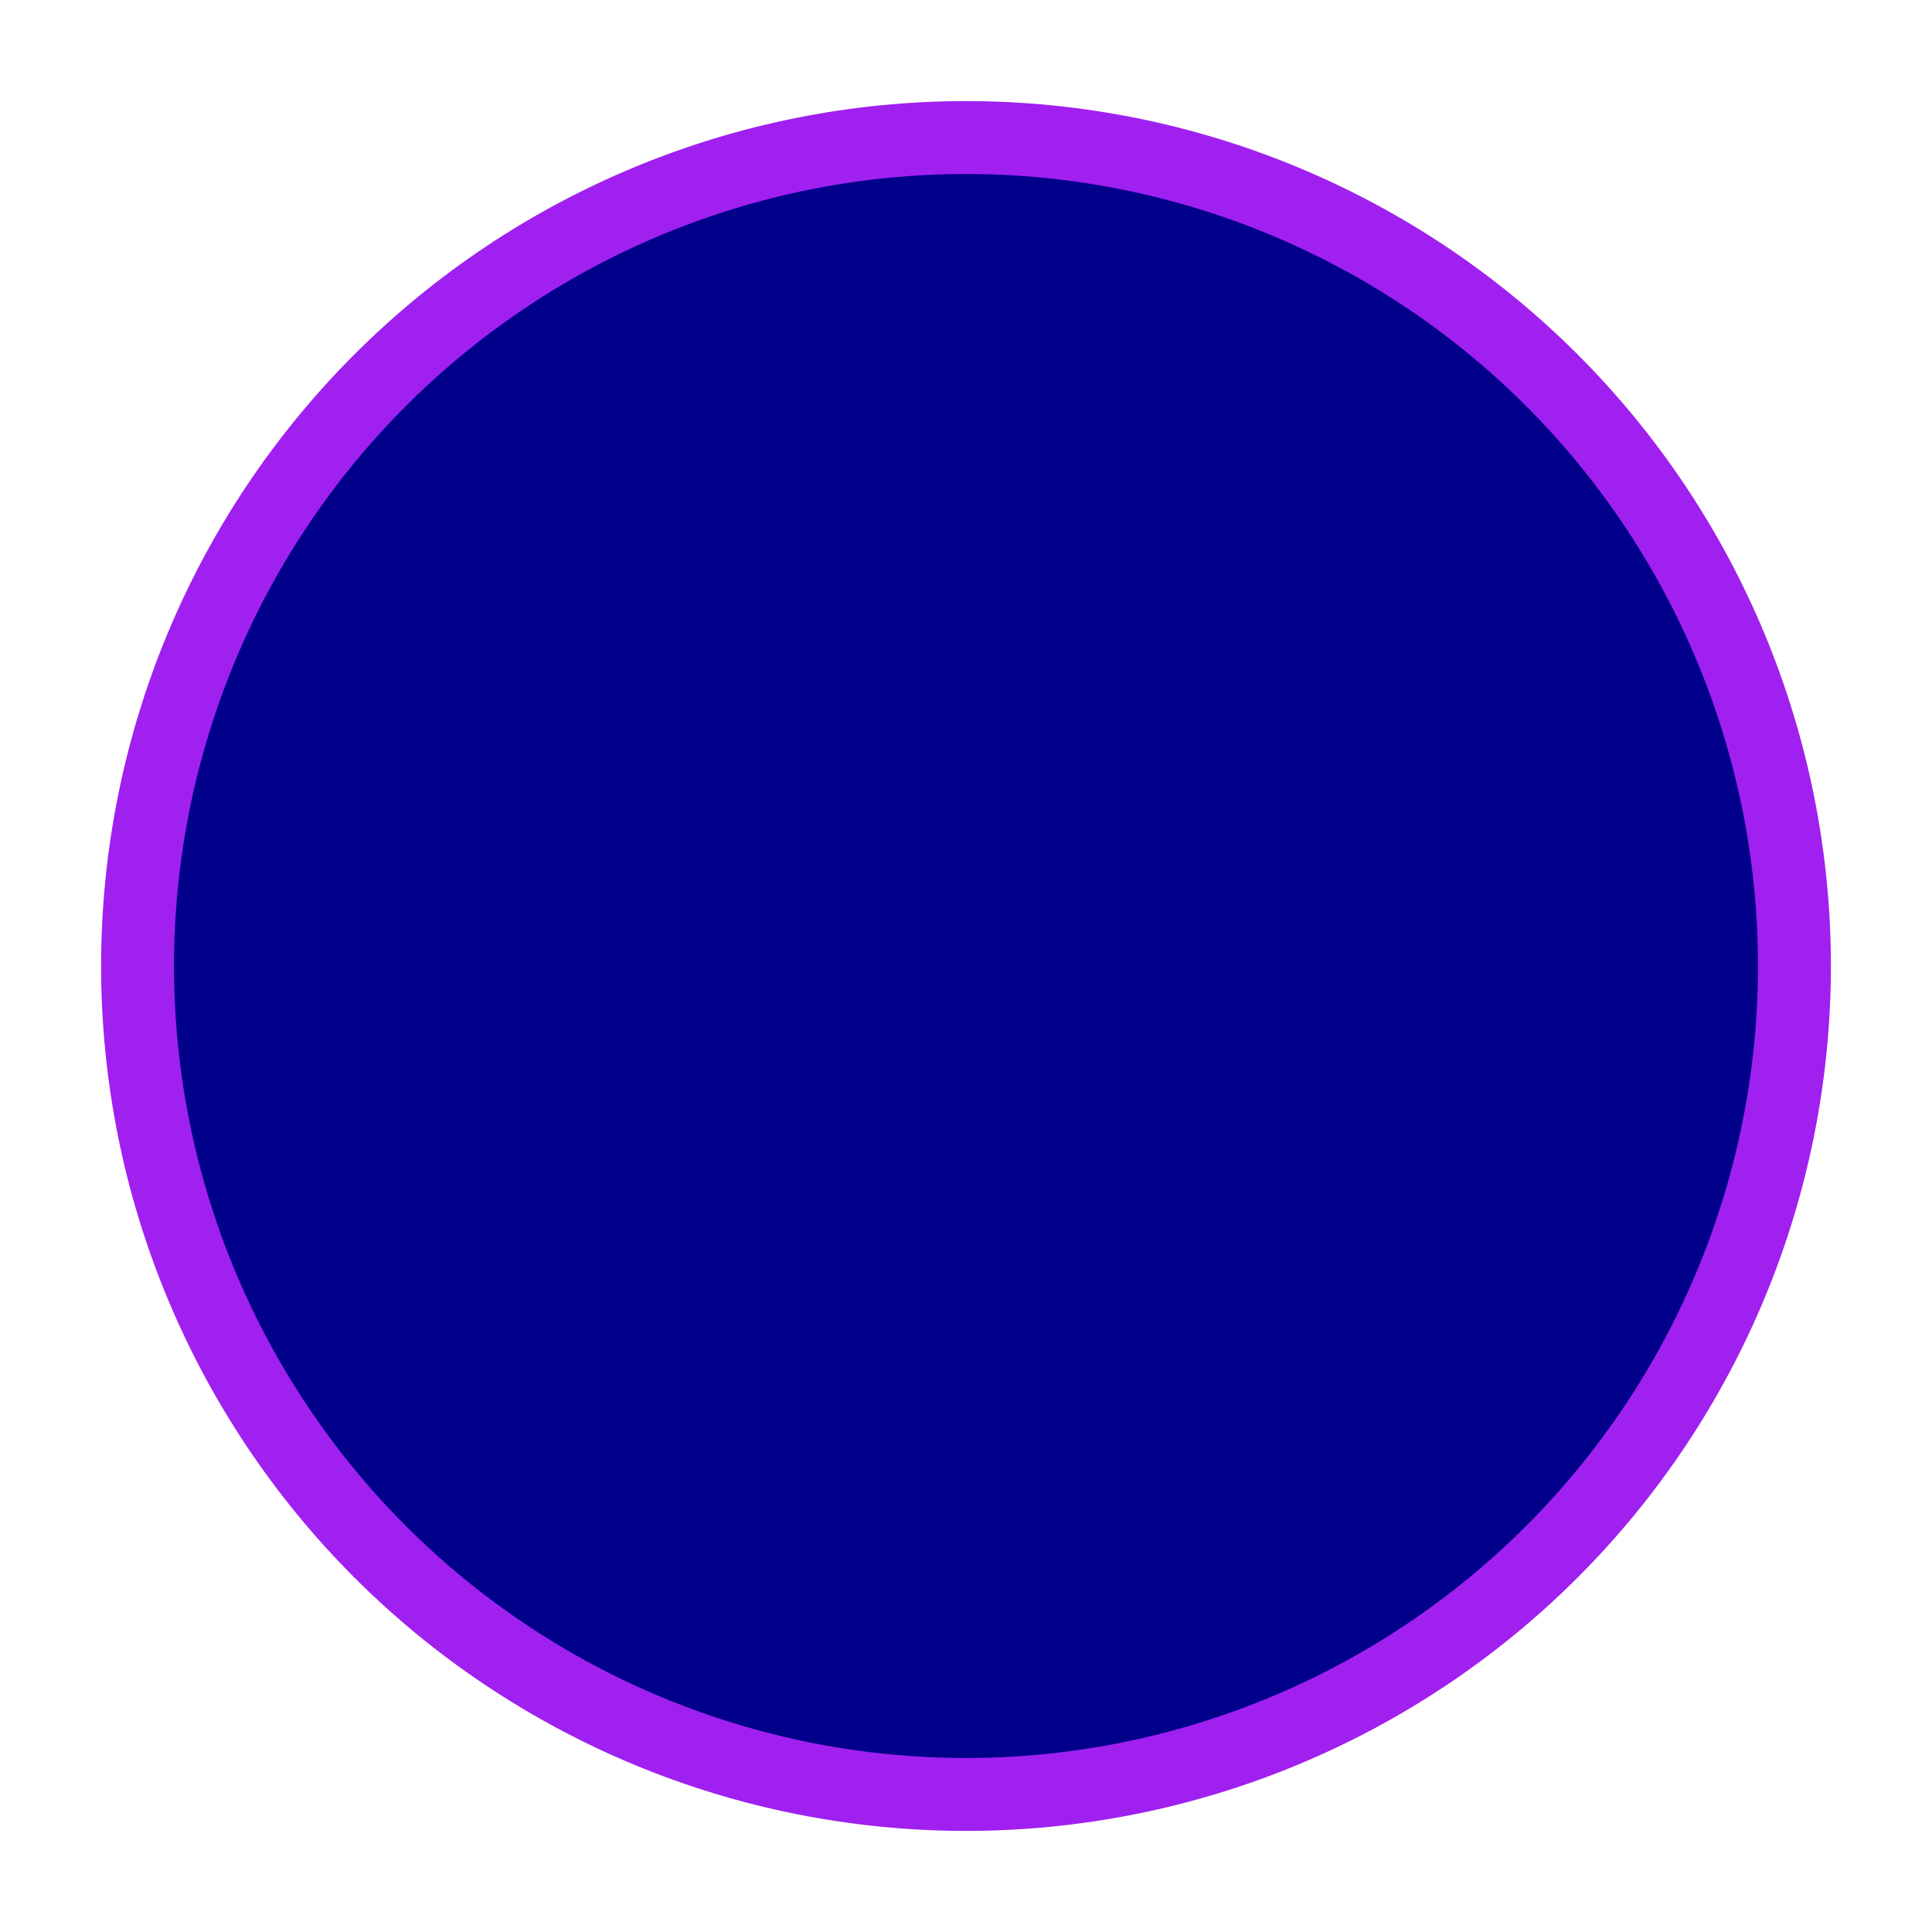 <?xml version="1.0" encoding="UTF-8"?>
<svg xmlns="http://www.w3.org/2000/svg" xmlns:xlink="http://www.w3.org/1999/xlink" width="106" height="106" viewBox="0 0 106 106" version="1.1">
<g id="surface11206">
<path style=" stroke:none;fill-rule:nonzero;fill:rgb(0%,0%,54.51%);fill-opacity:1;" d="M 98.453 53 C 98.453 40.945 93.664 29.383 85.141 20.859 C 76.617 12.336 65.055 7.547 53 7.547 C 40.945 7.547 29.383 12.336 20.859 20.859 C 12.336 29.383 7.547 40.945 7.547 53 C 7.547 65.055 12.336 76.617 20.859 85.141 C 29.383 93.664 40.945 98.453 53 98.453 C 65.055 98.453 76.617 93.664 85.141 85.141 C 93.664 76.617 98.453 65.055 98.453 53 Z M 98.453 53 "/>
<path style="fill:none;stroke-width:4;stroke-linecap:round;stroke-linejoin:round;stroke:rgb(62.745%,12.549%,94.118%);stroke-opacity:1;stroke-miterlimit:10;" d="M 95.453 50 C 95.453 37.945 90.664 26.383 82.141 17.859 C 73.617 9.336 62.055 4.547 50 4.547 C 37.945 4.547 26.383 9.336 17.859 17.859 C 9.336 26.383 4.547 37.945 4.547 50 C 4.547 62.055 9.336 73.617 17.859 82.141 C 26.383 90.664 37.945 95.453 50 95.453 C 62.055 95.453 73.617 90.664 82.141 82.141 C 90.664 73.617 95.453 62.055 95.453 50 " transform="matrix(1,0,0,1,3,3)"/>
</g>
</svg>
